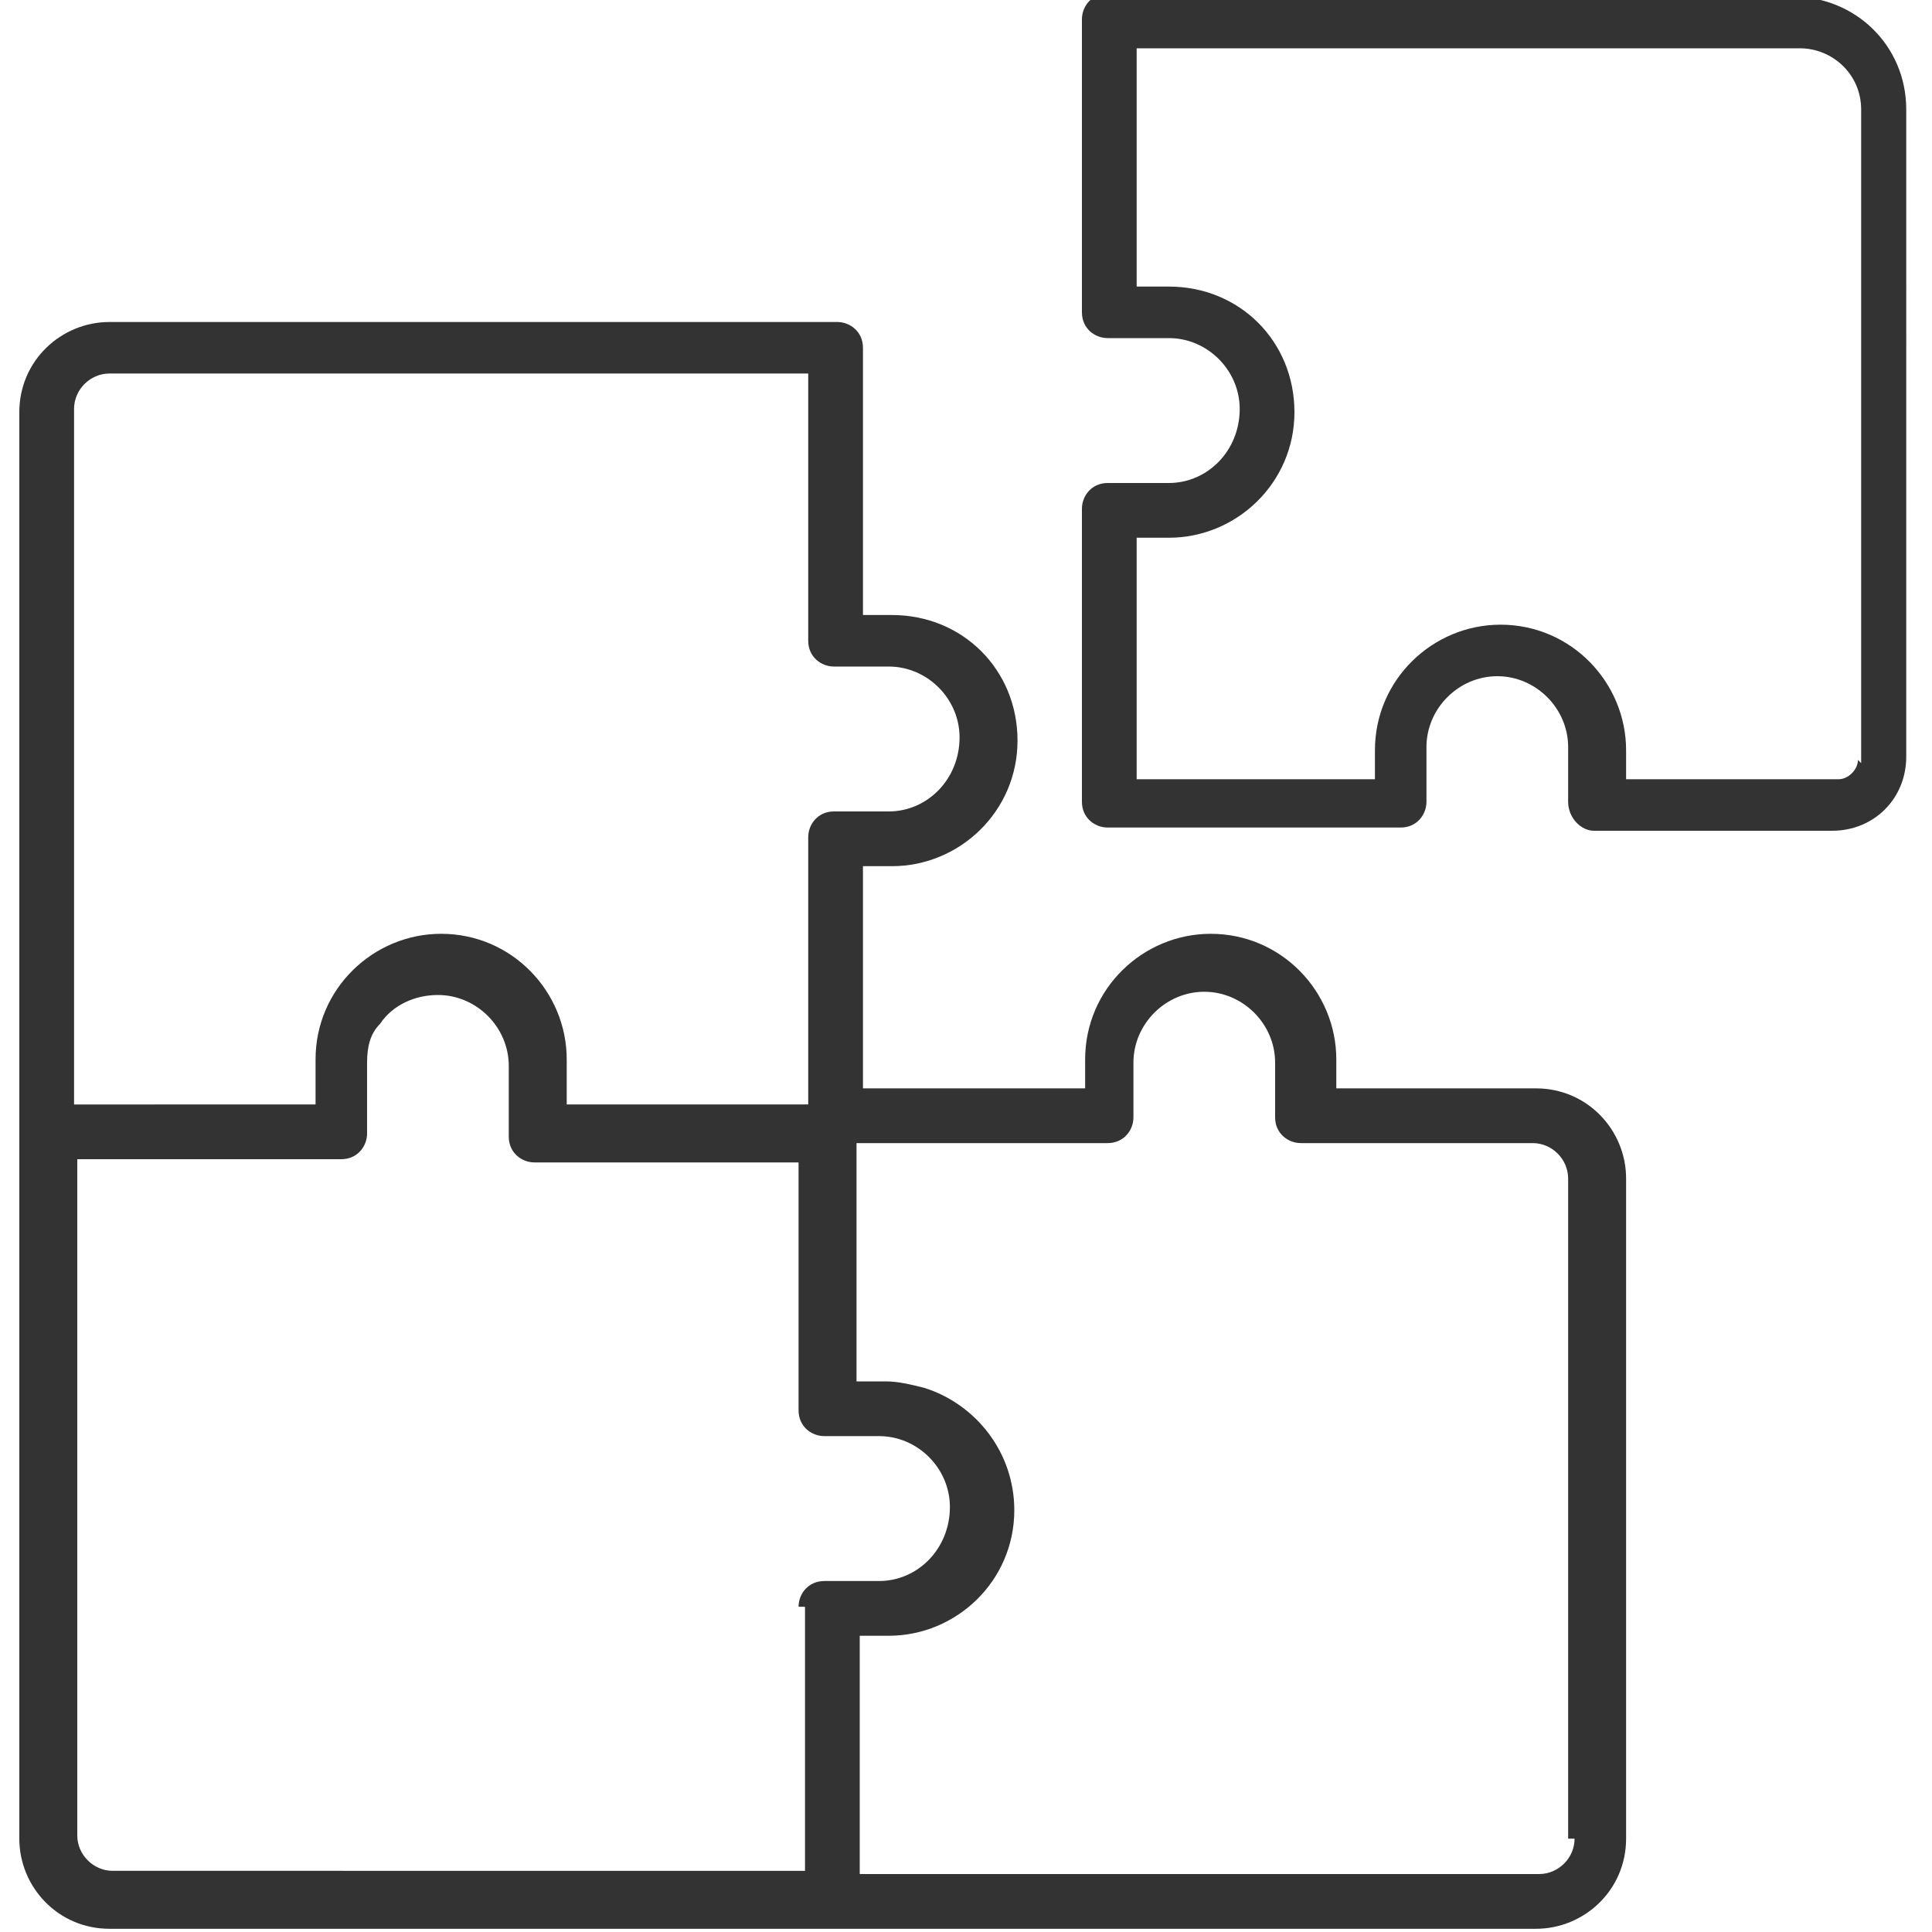<?xml version="1.0" encoding="UTF-8"?>
<svg id="_レイヤー_2" xmlns="http://www.w3.org/2000/svg" width="60" height="60" version="1.1" viewBox="0 0 60 60">
  <!-- Generator: Adobe Illustrator 29.4.0, SVG Export Plug-In . SVG Version: 2.1.0 Build 152)  -->
  <defs>
    <style>
      .st0 {
        fill: #333;
      }
    </style>
  </defs>
  <g id="_レイヤー_1-2">
    <g>
      <path class="st0" d="M47.8,33.8h-6.3v-.9c0-2.1-1.7-3.9-3.9-3.9h0c-2.1,0-3.9,1.7-3.9,3.9v.9h-6.9v-6.9h.9c2.1,0,3.9-1.7,3.9-3.9h0c0-2.2-1.7-3.9-3.9-3.9h-.9v-8.3c0-.5-.4-.8-.8-.8H3.4c-1.5,0-2.8,1.2-2.8,2.8v22.5c0,.1,0,.2,0,.3v21.5c0,1.5,1.2,2.8,2.8,2.8h44.3c1.5,0,2.8-1.2,2.8-2.8v-20.5c0-1.5-1.2-2.8-2.8-2.8ZM2.3,12.7c0-.6.5-1.1,1.1-1.1h21.7v8.3c0,.5.4.8.8.8h1.7c1.2,0,2.2,1,2.2,2.2h0c0,1.3-1,2.3-2.2,2.3h-1.7c-.5,0-.8.4-.8.8v8.3h-7.5v-1.4c0-2.1-1.7-3.9-3.9-3.9h0c-2.1,0-3.9,1.7-3.9,3.9v1.4H2.3V12.7ZM25,49.9v8.2H3.5c-.6,0-1.1-.5-1.1-1.1v-21h8.2c.5,0,.8-.4.8-.8v-.3c0,0,0-.1,0-.2v-1.7c0-.5.1-.9.4-1.2.4-.6,1.1-.9,1.8-.9h0c1.2,0,2.2,1,2.2,2.2v1.7h0v.5c0,.5.4.8.8.8h8.2v7.7c0,.5.4.8.8.8h1.7c1.2,0,2.2,1,2.2,2.2h0c0,1.3-1,2.3-2.2,2.3h-1.7c-.5,0-.8.4-.8.8h0ZM48.9,57.1c0,.6-.5,1.1-1.1,1.1h-21.1v-7.4h.9c2.1,0,3.9-1.7,3.9-3.9h0c0-1.8-1.2-3.3-2.8-3.8-.4-.1-.8-.2-1.2-.2h-.9v-7.4h7.8c.5,0,.8-.4.8-.8v-1.7c0-1.2,1-2.2,2.2-2.2h0c1.2,0,2.2,1,2.2,2.2v1.7c0,.5.4.8.8.8h7.2c.6,0,1.1.5,1.1,1.1v20.5h0Z"/>
      <path class="st0" d="M55.8-.2h-21.4c-.5,0-.8.4-.8.8v9.1c0,.5.4.8.8.8h1.9c1.2,0,2.2,1,2.2,2.2h0c0,1.3-1,2.3-2.2,2.3h-1.9c-.5,0-.8.4-.8.8v9.1c0,.5.4.8.8.8h9.1c.5,0,.8-.4.8-.8v-1.7c0-1.2,1-2.2,2.2-2.2h0c1.2,0,2.2,1,2.2,2.2v1.7h0c0,.5.4.9.8.9h7.4c1.3,0,2.3-1,2.3-2.3V3.4c0-2-1.6-3.5-3.5-3.5h0ZM57.7,23.6c0,.3-.3.6-.6.6h-6.6v-.9c0-2.1-1.7-3.9-3.9-3.9h0c-2.1,0-3.9,1.7-3.9,3.9v.9h-7.4v-7.5h1c2.1,0,3.9-1.7,3.9-3.9h0c0-2.2-1.7-3.9-3.9-3.9h-1V1.5h20.6c1,0,1.9.8,1.9,1.9v20.3h0Z"/>
    </g>
  </g>
</svg>